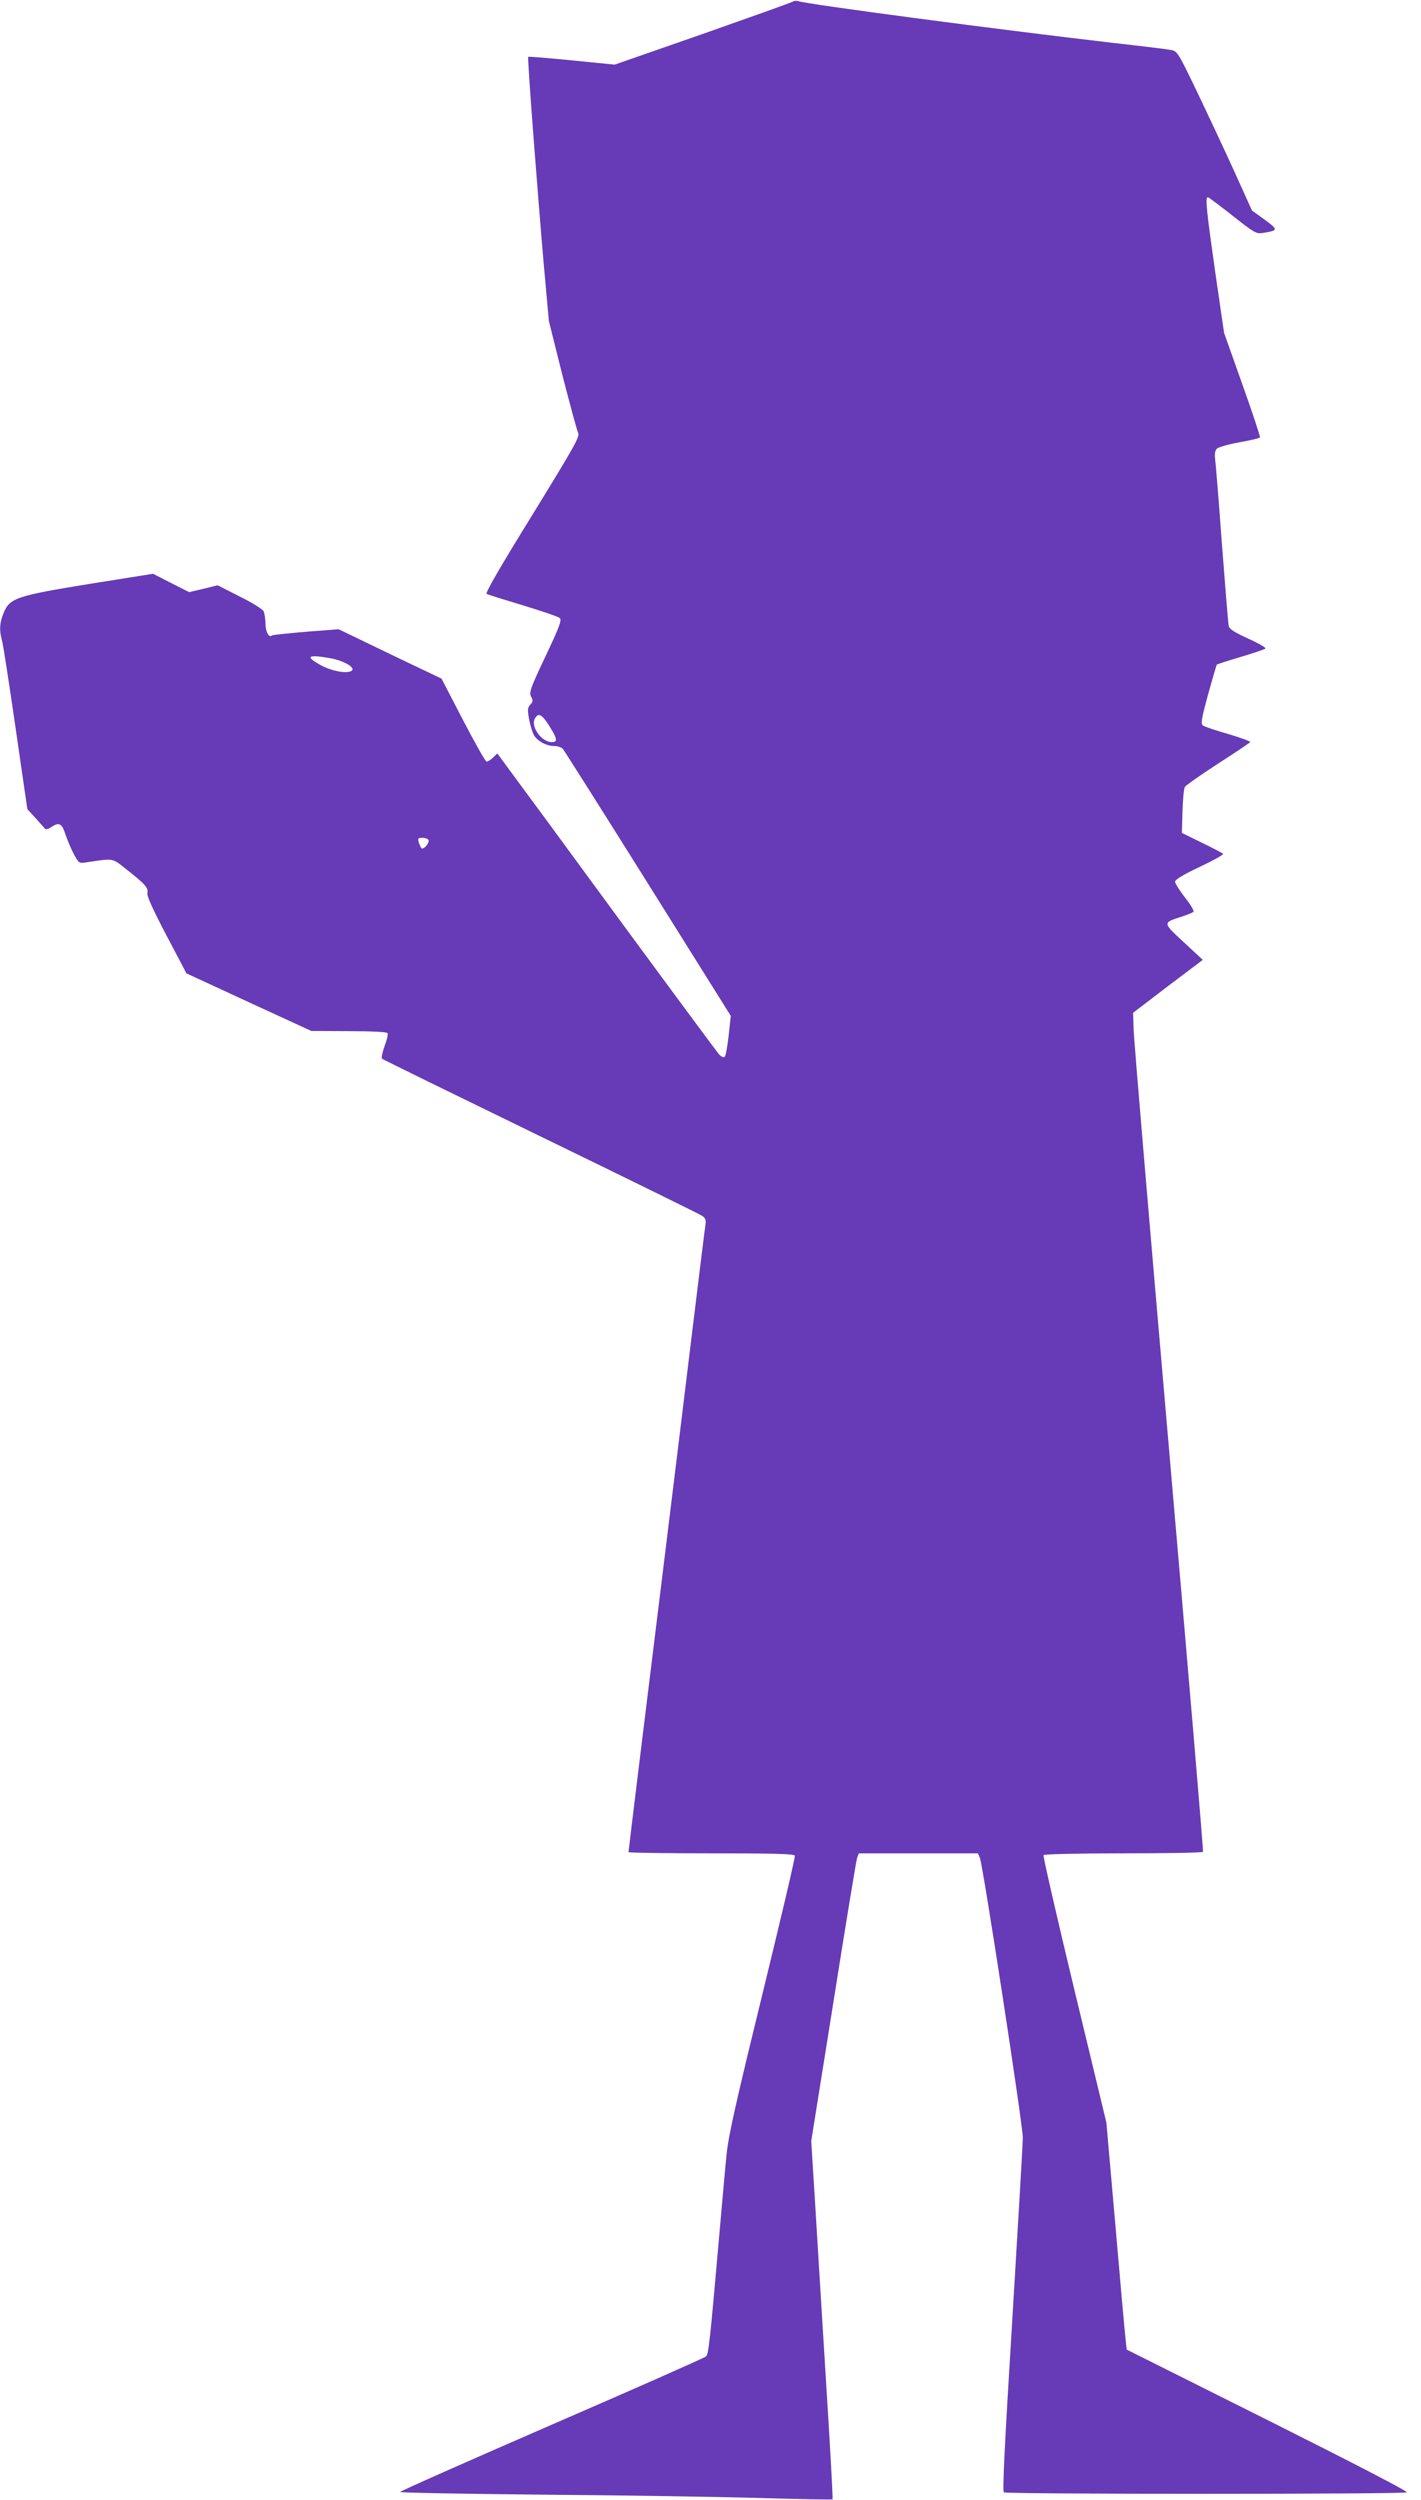 <?xml version="1.0" standalone="no"?>
<!DOCTYPE svg PUBLIC "-//W3C//DTD SVG 20010904//EN"
 "http://www.w3.org/TR/2001/REC-SVG-20010904/DTD/svg10.dtd">
<svg version="1.0" xmlns="http://www.w3.org/2000/svg"
 width="728pt" height="1280pt" viewBox="0 0 728 1280"
 preserveAspectRatio="xMidYMid meet">
<g transform="translate(0,1280) scale(0.1,-0.1)"
fill="#673ab7" stroke="none">
<path d="M4060 12791 c-8 -5 -216 -79 -463 -166 l-448 -156 -220 22 c-121 12
-221 20 -223 18 -5 -5 47 -683 79 -1054 l27 -299 69 -276 c39 -151 75 -285 81
-297 9 -19 -18 -67 -235 -420 -164 -265 -242 -400 -234 -404 7 -4 91 -30 187
-59 96 -29 181 -58 188 -65 11 -10 -2 -45 -73 -195 -78 -164 -85 -186 -74
-207 10 -19 10 -26 -4 -41 -15 -16 -15 -27 -6 -77 6 -32 18 -69 26 -82 20 -30
63 -53 102 -53 16 0 36 -6 44 -14 7 -8 204 -319 437 -691 l424 -677 -11 -100
c-6 -55 -15 -104 -20 -109 -6 -6 -18 0 -30 13 -11 13 -240 322 -509 688 -268
366 -519 707 -557 758 l-69 94 -22 -21 c-12 -12 -27 -21 -33 -21 -6 0 -60 96
-121 213 l-110 212 -264 126 -263 127 -168 -13 c-93 -8 -171 -16 -174 -19 -15
-14 -33 20 -33 61 0 24 -5 53 -10 64 -6 10 -61 45 -123 75 l-112 57 -73 -18
-73 -17 -93 47 -92 47 -320 -51 c-376 -61 -413 -73 -444 -146 -22 -52 -25 -90
-10 -144 6 -20 37 -222 70 -450 l60 -414 42 -46 c22 -25 45 -50 49 -55 4 -4
18 -1 30 8 41 28 56 21 74 -36 10 -29 29 -75 43 -101 25 -47 28 -48 62 -43
149 22 132 24 212 -39 93 -73 109 -92 103 -119 -3 -14 29 -85 98 -216 l102
-194 320 -148 320 -147 192 -1 c118 0 194 -4 198 -10 4 -6 -3 -36 -15 -67 -11
-31 -17 -60 -13 -64 4 -4 370 -183 812 -398 443 -215 815 -398 827 -406 18
-12 22 -21 18 -47 -3 -18 -36 -287 -74 -598 -73 -602 -177 -1444 -266 -2167
-30 -243 -54 -444 -54 -447 0 -3 191 -6 424 -6 330 0 425 -3 428 -12 3 -7 -73
-328 -167 -713 -137 -559 -174 -725 -183 -820 -7 -66 -25 -275 -42 -465 -43
-491 -50 -554 -63 -566 -7 -7 -362 -164 -789 -349 -428 -186 -778 -341 -778
-345 0 -4 332 -10 738 -14 405 -3 903 -11 1105 -17 202 -6 370 -9 372 -7 3 2
-13 287 -35 634 -21 346 -47 757 -56 914 l-18 286 114 714 c62 393 117 725
121 737 l9 23 305 0 305 0 10 -23 c16 -37 220 -1368 220 -1432 0 -33 -25 -454
-54 -935 -40 -652 -51 -877 -43 -882 16 -10 2049 -10 2064 0 7 5 -276 151
-711 369 l-724 362 -6 58 c-4 32 -27 294 -52 582 l-46 523 -164 680 c-90 374
-161 684 -158 689 3 5 185 9 409 9 222 0 406 3 408 8 3 4 -76 932 -174 2062
-98 1130 -180 2095 -181 2145 l-3 89 178 136 179 135 -97 90 c-109 101 -109
100 -15 130 30 10 59 21 64 26 5 4 -14 37 -43 73 -28 36 -51 73 -51 81 0 11
43 37 126 76 70 33 124 63 120 67 -4 4 -53 30 -109 57 l-102 50 3 110 c2 60 7
117 12 125 4 8 81 62 169 119 89 57 163 107 166 111 2 4 -48 22 -111 41 -64
18 -123 38 -131 44 -12 9 -8 33 26 159 23 82 43 151 45 153 2 2 57 20 122 39
66 20 123 39 127 43 4 4 -35 27 -88 51 -69 31 -97 49 -100 64 -3 12 -18 201
-35 421 -16 220 -32 417 -35 437 -3 24 0 41 9 50 7 8 59 23 115 33 56 10 104
21 106 25 2 4 -38 126 -90 271 l-94 265 -46 316 c-45 318 -51 378 -37 378 4 0
61 -43 126 -94 111 -88 122 -94 155 -89 81 13 81 16 10 68 l-65 47 -89 197
c-49 108 -135 291 -191 408 -99 206 -103 212 -136 217 -18 4 -150 20 -293 36
-587 68 -1578 199 -1615 214 -8 3 -22 2 -30 -3z m-2365 -3362 c61 -11 120 -43
110 -60 -14 -21 -97 -9 -156 22 -90 48 -75 60 46 38z m1119 -346 c42 -67 44
-83 13 -83 -52 0 -109 78 -87 120 18 33 36 23 74 -37z m-619 -584 c8 -13 -26
-53 -36 -42 -4 5 -10 18 -14 31 -5 19 -3 22 19 22 14 0 28 -5 31 -11z"/>
</g>
</svg>
